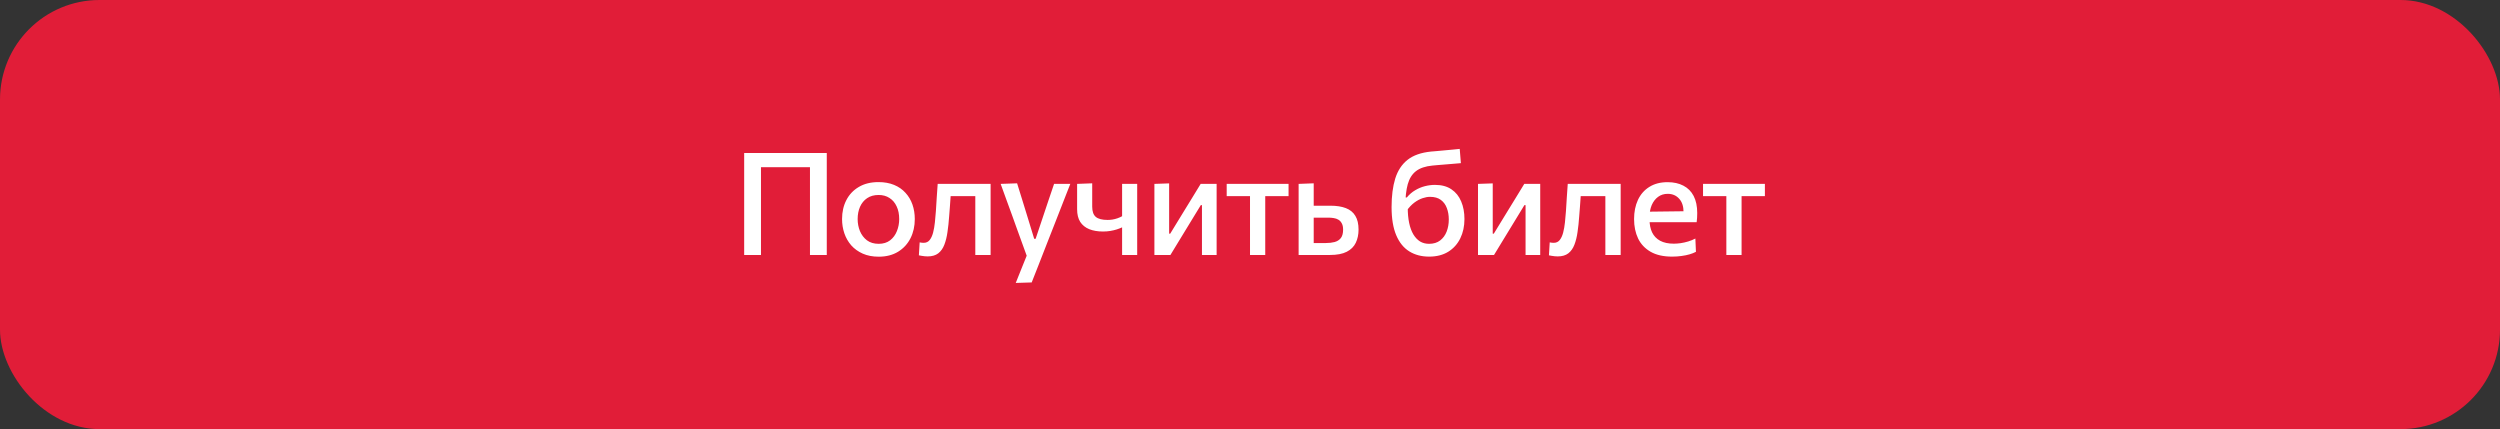 <?xml version="1.0" encoding="UTF-8"?> <svg xmlns="http://www.w3.org/2000/svg" width="402" height="69" viewBox="0 0 402 69" fill="none"><rect x="0" y="0" width="402" height="69" fill="#333333" stroke="none"/><rect width="402" height="69" rx="16" fill="#E11D38"></rect><path d="M119.663 41C119.663 40.095 119.663 39.225 119.663 38.389C119.663 37.554 119.663 36.626 119.663 35.606V30.087C119.663 29.044 119.663 28.097 119.663 27.246C119.663 26.395 119.663 25.513 119.663 24.601H132.945C132.945 25.513 132.945 26.395 132.945 27.246C132.945 28.097 132.945 29.044 132.945 30.087V35.606C132.945 36.626 132.945 37.554 132.945 38.389C132.945 39.225 132.945 40.095 132.945 41H130.243C130.243 40.095 130.243 39.225 130.243 38.389C130.243 37.554 130.243 36.626 130.243 35.606V30.489C130.243 29.454 130.243 28.511 130.243 27.66C130.243 26.801 130.243 25.92 130.243 25.015L131.105 26.89H121.503L122.365 25.015C122.365 25.92 122.365 26.801 122.365 27.66C122.365 28.511 122.365 29.454 122.365 30.489V35.606C122.365 36.626 122.365 37.554 122.365 38.389C122.365 39.225 122.365 40.095 122.365 41H119.663ZM141.302 41.276C140.321 41.276 139.462 41.111 138.726 40.782C137.99 40.452 137.373 40.007 136.875 39.447C136.384 38.88 136.016 38.236 135.771 37.516C135.526 36.787 135.403 36.024 135.403 35.227C135.403 34.085 135.633 33.069 136.093 32.179C136.553 31.282 137.22 30.577 138.094 30.064C138.968 29.542 140.022 29.282 141.256 29.282C142.199 29.282 143.035 29.431 143.763 29.73C144.492 30.029 145.101 30.451 145.592 30.995C146.09 31.532 146.466 32.16 146.719 32.881C146.972 33.602 147.098 34.384 147.098 35.227C147.098 36.369 146.868 37.397 146.408 38.309C145.948 39.221 145.281 39.946 144.407 40.483C143.541 41.011 142.506 41.276 141.302 41.276ZM141.291 39.206C142.027 39.206 142.64 39.018 143.131 38.642C143.622 38.259 143.986 37.765 144.223 37.159C144.469 36.553 144.591 35.909 144.591 35.227C144.591 34.437 144.453 33.755 144.177 33.18C143.909 32.597 143.526 32.149 143.027 31.834C142.537 31.512 141.954 31.352 141.279 31.352C140.551 31.352 139.934 31.524 139.428 31.869C138.93 32.206 138.55 32.67 138.289 33.261C138.036 33.843 137.91 34.499 137.91 35.227C137.91 35.909 138.033 36.553 138.278 37.159C138.531 37.765 138.907 38.259 139.405 38.642C139.911 39.018 140.54 39.206 141.291 39.206ZM149.17 41.23C149.024 41.23 148.867 41.222 148.698 41.207C148.53 41.192 148.361 41.169 148.192 41.138C148.031 41.115 147.886 41.088 147.755 41.057L147.882 38.976C148.004 38.999 148.127 39.018 148.25 39.033C148.372 39.041 148.468 39.045 148.537 39.045C148.936 39.045 149.254 38.895 149.492 38.596C149.729 38.297 149.913 37.899 150.044 37.401C150.174 36.895 150.27 36.343 150.331 35.745C150.4 35.139 150.454 34.533 150.492 33.928C150.538 33.191 150.584 32.456 150.63 31.72C150.684 30.976 150.734 30.259 150.78 29.569H159.29C159.29 30.121 159.29 30.665 159.29 31.202C159.29 31.739 159.29 32.302 159.29 32.892C159.29 33.483 159.29 34.131 159.29 34.836V35.986C159.29 36.929 159.29 37.791 159.29 38.574C159.29 39.355 159.29 40.164 159.29 41H156.829C156.829 40.164 156.829 39.355 156.829 38.574C156.829 37.791 156.829 36.929 156.829 35.986V34.836C156.829 34.169 156.829 33.567 156.829 33.031C156.829 32.494 156.829 31.98 156.829 31.489C156.829 30.999 156.829 30.489 156.829 29.96L158.289 31.535H151.757L152.976 29.96C152.938 30.466 152.9 30.995 152.861 31.547C152.823 32.099 152.785 32.651 152.746 33.203C152.708 33.755 152.666 34.295 152.62 34.825C152.558 35.706 152.47 36.534 152.355 37.309C152.248 38.083 152.079 38.765 151.849 39.355C151.627 39.938 151.301 40.398 150.872 40.736C150.442 41.065 149.875 41.23 149.17 41.23ZM163.332 45.496C163.639 44.73 163.949 43.956 164.263 43.173C164.578 42.392 164.888 41.621 165.195 40.862V41.403C164.911 40.613 164.624 39.819 164.332 39.022C164.041 38.217 163.757 37.435 163.481 36.676L162.734 34.594C162.435 33.774 162.128 32.935 161.814 32.076C161.507 31.217 161.204 30.382 160.905 29.569L163.55 29.477C163.842 30.412 164.125 31.325 164.401 32.214C164.677 33.103 164.957 34.012 165.241 34.94L166.299 38.401H166.529L167.69 34.928C167.997 34.023 168.296 33.13 168.587 32.248C168.886 31.359 169.189 30.466 169.496 29.569H172.106C171.869 30.182 171.635 30.776 171.405 31.352C171.183 31.919 170.937 32.547 170.669 33.237C170.401 33.928 170.079 34.752 169.703 35.71L168.438 38.93C167.871 40.387 167.388 41.625 166.989 42.645C166.59 43.664 166.226 44.588 165.896 45.416L163.332 45.496ZM180.434 41C180.434 40.295 180.434 39.559 180.434 38.792C180.434 38.018 180.434 37.274 180.434 36.561C180.165 36.684 179.874 36.795 179.56 36.895C179.245 36.994 178.904 37.075 178.536 37.136C178.176 37.197 177.785 37.228 177.363 37.228C176.512 37.228 175.772 37.102 175.144 36.849C174.515 36.588 174.032 36.197 173.695 35.675C173.365 35.147 173.2 34.468 173.2 33.64C173.2 33.103 173.2 32.609 173.2 32.157C173.2 31.704 173.2 31.267 173.2 30.846C173.2 30.424 173.2 29.998 173.2 29.569L175.627 29.477C175.627 30.075 175.627 30.673 175.627 31.271C175.627 31.869 175.627 32.521 175.627 33.226C175.627 34.008 175.822 34.56 176.213 34.882C176.604 35.204 177.233 35.365 178.099 35.365C178.345 35.365 178.601 35.346 178.87 35.307C179.146 35.261 179.418 35.193 179.686 35.1C179.955 35.008 180.204 34.897 180.434 34.767V34.273C180.434 33.644 180.434 33.069 180.434 32.547C180.434 32.026 180.434 31.528 180.434 31.052C180.434 30.57 180.434 30.075 180.434 29.569H182.86C182.86 30.121 182.86 30.665 182.86 31.202C182.86 31.739 182.86 32.302 182.86 32.892C182.86 33.483 182.86 34.131 182.86 34.836V35.986C182.86 36.929 182.86 37.791 182.86 38.574C182.86 39.355 182.86 40.164 182.86 41H180.434ZM185.628 41C185.628 40.157 185.628 39.348 185.628 38.574C185.628 37.799 185.628 36.937 185.628 35.986V34.836C185.628 34.131 185.628 33.487 185.628 32.904C185.628 32.314 185.628 31.75 185.628 31.213C185.628 30.669 185.628 30.121 185.628 29.569L187.997 29.488C187.997 30.017 187.997 30.543 187.997 31.064C187.997 31.578 187.997 32.118 187.997 32.685C187.997 33.245 187.997 33.862 187.997 34.537V37.573H188.169L190.308 34.077C190.776 33.318 191.24 32.563 191.7 31.811C192.16 31.052 192.616 30.305 193.068 29.569H195.633C195.633 30.121 195.633 30.669 195.633 31.213C195.633 31.75 195.633 32.314 195.633 32.904C195.633 33.487 195.633 34.131 195.633 34.836V35.986C195.633 36.937 195.633 37.799 195.633 38.574C195.633 39.348 195.633 40.157 195.633 41H193.275C193.275 40.172 193.275 39.375 193.275 38.608C193.275 37.841 193.275 36.994 193.275 36.066V32.984H193.091L190.987 36.434C190.519 37.201 190.051 37.968 189.584 38.734C189.124 39.493 188.664 40.249 188.204 41H185.628ZM201.001 41C201.001 40.164 201.001 39.355 201.001 38.574C201.001 37.791 201.001 36.929 201.001 35.986V34.836C201.001 34.169 201.001 33.567 201.001 33.031C201.001 32.494 201.001 31.98 201.001 31.489C201.001 30.999 201.001 30.489 201.001 29.96L201.795 31.535H201.323C200.671 31.535 199.997 31.535 199.299 31.535C198.609 31.535 197.927 31.535 197.252 31.535V29.569H207.2V31.535C206.525 31.535 205.839 31.535 205.141 31.535C204.451 31.535 203.78 31.535 203.129 31.535H202.657L203.451 29.96C203.451 30.489 203.451 30.999 203.451 31.489C203.451 31.98 203.451 32.494 203.451 33.031C203.451 33.567 203.451 34.169 203.451 34.836V35.986C203.451 36.929 203.451 37.791 203.451 38.574C203.451 39.355 203.451 40.164 203.451 41H201.001ZM208.818 41C208.818 40.157 208.818 39.348 208.818 38.574C208.818 37.799 208.818 36.937 208.818 35.986V34.836C208.818 34.131 208.818 33.487 208.818 32.904C208.818 32.314 208.818 31.75 208.818 31.213C208.818 30.669 208.818 30.121 208.818 29.569L211.245 29.477C211.245 30.282 211.245 31.06 211.245 31.811C211.245 32.563 211.245 33.372 211.245 34.238C211.245 35.12 211.245 35.944 211.245 36.711C211.245 37.469 211.245 38.259 211.245 39.08H213.211C213.725 39.08 214.189 39.026 214.603 38.919C215.024 38.803 215.358 38.593 215.603 38.286C215.848 37.972 215.971 37.519 215.971 36.929C215.971 36.5 215.898 36.158 215.753 35.906C215.615 35.645 215.431 35.449 215.201 35.319C214.978 35.189 214.729 35.104 214.453 35.066C214.177 35.02 213.905 34.997 213.637 34.997H210.911L210.302 33.077C210.762 33.077 211.329 33.077 212.004 33.077C212.686 33.077 213.322 33.077 213.913 33.077C214.909 33.077 215.745 33.207 216.42 33.468C217.094 33.728 217.6 34.142 217.938 34.709C218.283 35.269 218.455 36.005 218.455 36.917C218.455 37.715 218.306 38.424 218.007 39.045C217.715 39.658 217.232 40.138 216.558 40.483C215.891 40.828 214.99 41 213.855 41C212.835 41 211.896 41 211.038 41C210.187 41 209.447 41 208.818 41ZM229.803 41.264C228.584 41.264 227.522 40.985 226.618 40.425C225.713 39.865 225.011 38.999 224.513 37.826C224.015 36.653 223.766 35.143 223.766 33.295C223.766 31.516 223.961 29.991 224.352 28.718C224.751 27.438 225.41 26.433 226.33 25.705C227.25 24.977 228.507 24.532 230.102 24.371C230.278 24.356 230.554 24.333 230.93 24.302C231.306 24.264 231.724 24.225 232.184 24.187C232.644 24.141 233.1 24.099 233.552 24.061C234.004 24.015 234.395 23.976 234.725 23.945L234.909 26.234C234.572 26.265 234.173 26.299 233.713 26.337C233.253 26.376 232.785 26.414 232.31 26.453C231.842 26.491 231.428 26.525 231.068 26.556C230.708 26.587 230.459 26.61 230.321 26.625C229.209 26.732 228.335 27.027 227.699 27.511C227.07 27.994 226.625 28.699 226.365 29.627C226.112 30.547 225.981 31.716 225.974 33.134L226.365 33.352C226.365 34.295 226.441 35.131 226.595 35.859C226.748 36.588 226.974 37.201 227.273 37.7C227.572 38.19 227.929 38.566 228.343 38.827C228.764 39.08 229.247 39.206 229.792 39.206C230.512 39.206 231.106 39.026 231.574 38.666C232.042 38.305 232.391 37.83 232.621 37.239C232.851 36.649 232.966 36.001 232.966 35.296C232.966 34.621 232.862 34.012 232.655 33.468C232.456 32.916 232.134 32.475 231.689 32.145C231.244 31.815 230.662 31.651 229.941 31.651C229.581 31.651 229.182 31.723 228.745 31.869C228.308 32.015 227.867 32.252 227.423 32.582C226.986 32.912 226.572 33.349 226.181 33.893C225.974 33.701 225.832 33.475 225.755 33.215C225.686 32.954 225.659 32.693 225.675 32.432C225.69 32.164 225.728 31.938 225.79 31.754H226.215C226.614 31.271 227.062 30.884 227.561 30.593C228.059 30.294 228.58 30.075 229.125 29.937C229.669 29.799 230.209 29.73 230.746 29.73C231.812 29.73 232.693 29.968 233.391 30.443C234.089 30.911 234.61 31.558 234.955 32.386C235.308 33.215 235.484 34.161 235.484 35.227C235.484 36.377 235.262 37.408 234.817 38.321C234.372 39.233 233.725 39.953 232.874 40.483C232.03 41.004 231.007 41.264 229.803 41.264ZM237.663 41C237.663 40.157 237.663 39.348 237.663 38.574C237.663 37.799 237.663 36.937 237.663 35.986V34.836C237.663 34.131 237.663 33.487 237.663 32.904C237.663 32.314 237.663 31.75 237.663 31.213C237.663 30.669 237.663 30.121 237.663 29.569L240.032 29.488C240.032 30.017 240.032 30.543 240.032 31.064C240.032 31.578 240.032 32.118 240.032 32.685C240.032 33.245 240.032 33.862 240.032 34.537V37.573H240.204L242.343 34.077C242.811 33.318 243.275 32.563 243.735 31.811C244.195 31.052 244.651 30.305 245.103 29.569H247.668C247.668 30.121 247.668 30.669 247.668 31.213C247.668 31.75 247.668 32.314 247.668 32.904C247.668 33.487 247.668 34.131 247.668 34.836V35.986C247.668 36.937 247.668 37.799 247.668 38.574C247.668 39.348 247.668 40.157 247.668 41H245.31C245.31 40.172 245.31 39.375 245.31 38.608C245.31 37.841 245.31 36.994 245.31 36.066V32.984H245.126L243.022 36.434C242.554 37.201 242.086 37.968 241.619 38.734C241.159 39.493 240.699 40.249 240.239 41H237.663ZM250.483 41.23C250.338 41.23 250.18 41.222 250.012 41.207C249.843 41.192 249.674 41.169 249.506 41.138C249.345 41.115 249.199 41.088 249.069 41.057L249.195 38.976C249.318 38.999 249.441 39.018 249.563 39.033C249.686 39.041 249.782 39.045 249.851 39.045C250.249 39.045 250.568 38.895 250.805 38.596C251.043 38.297 251.227 37.899 251.357 37.401C251.488 36.895 251.583 36.343 251.645 35.745C251.714 35.139 251.767 34.533 251.806 33.928C251.852 33.191 251.898 32.456 251.944 31.72C251.997 30.976 252.047 30.259 252.093 29.569H260.603C260.603 30.121 260.603 30.665 260.603 31.202C260.603 31.739 260.603 32.302 260.603 32.892C260.603 33.483 260.603 34.131 260.603 34.836V35.986C260.603 36.929 260.603 37.791 260.603 38.574C260.603 39.355 260.603 40.164 260.603 41H258.142C258.142 40.164 258.142 39.355 258.142 38.574C258.142 37.791 258.142 36.929 258.142 35.986V34.836C258.142 34.169 258.142 33.567 258.142 33.031C258.142 32.494 258.142 31.98 258.142 31.489C258.142 30.999 258.142 30.489 258.142 29.96L259.603 31.535H253.071L254.29 29.96C254.251 30.466 254.213 30.995 254.175 31.547C254.136 32.099 254.098 32.651 254.06 33.203C254.021 33.755 253.979 34.295 253.933 34.825C253.872 35.706 253.784 36.534 253.669 37.309C253.561 38.083 253.393 38.765 253.163 39.355C252.94 39.938 252.615 40.398 252.185 40.736C251.756 41.065 251.189 41.23 250.483 41.23ZM268.877 41.264C267.474 41.264 266.321 41.004 265.416 40.483C264.511 39.961 263.84 39.248 263.403 38.343C262.974 37.439 262.759 36.4 262.759 35.227C262.759 34.069 262.966 33.042 263.38 32.145C263.802 31.248 264.415 30.55 265.22 30.052C266.025 29.546 266.999 29.293 268.141 29.293C269.13 29.293 269.981 29.481 270.694 29.857C271.407 30.224 271.956 30.776 272.339 31.512C272.722 32.248 272.914 33.161 272.914 34.249C272.914 34.541 272.906 34.805 272.891 35.043C272.883 35.273 272.86 35.503 272.822 35.733L270.671 34.79C270.687 34.675 270.698 34.564 270.706 34.456C270.714 34.342 270.717 34.234 270.717 34.135C270.717 33.191 270.48 32.463 270.004 31.95C269.537 31.428 268.923 31.168 268.164 31.168C267.574 31.168 267.06 31.328 266.623 31.651C266.186 31.973 265.845 32.413 265.6 32.973C265.362 33.533 265.243 34.177 265.243 34.905V35.273C265.243 36.086 265.381 36.783 265.657 37.366C265.941 37.949 266.37 38.397 266.945 38.712C267.528 39.026 268.26 39.183 269.142 39.183C269.479 39.183 269.847 39.156 270.246 39.102C270.652 39.041 271.059 38.949 271.465 38.827C271.871 38.704 272.255 38.547 272.615 38.355L272.707 40.494C272.416 40.647 272.074 40.782 271.683 40.897C271.292 41.011 270.859 41.1 270.384 41.161C269.916 41.23 269.414 41.264 268.877 41.264ZM263.748 35.733V34.054L271.35 33.962L272.822 34.572V35.733H263.748ZM277.597 41C277.597 40.164 277.597 39.355 277.597 38.574C277.597 37.791 277.597 36.929 277.597 35.986V34.836C277.597 34.169 277.597 33.567 277.597 33.031C277.597 32.494 277.597 31.98 277.597 31.489C277.597 30.999 277.597 30.489 277.597 29.96L278.39 31.535H277.919C277.267 31.535 276.592 31.535 275.895 31.535C275.205 31.535 274.522 31.535 273.848 31.535V29.569H283.795V31.535C283.121 31.535 282.434 31.535 281.737 31.535C281.047 31.535 280.376 31.535 279.724 31.535H279.253L280.046 29.96C280.046 30.489 280.046 30.999 280.046 31.489C280.046 31.98 280.046 32.494 280.046 33.031C280.046 33.567 280.046 34.169 280.046 34.836V35.986C280.046 36.929 280.046 37.791 280.046 38.574C280.046 39.355 280.046 40.164 280.046 41H277.597Z" fill="white"></path></svg> 